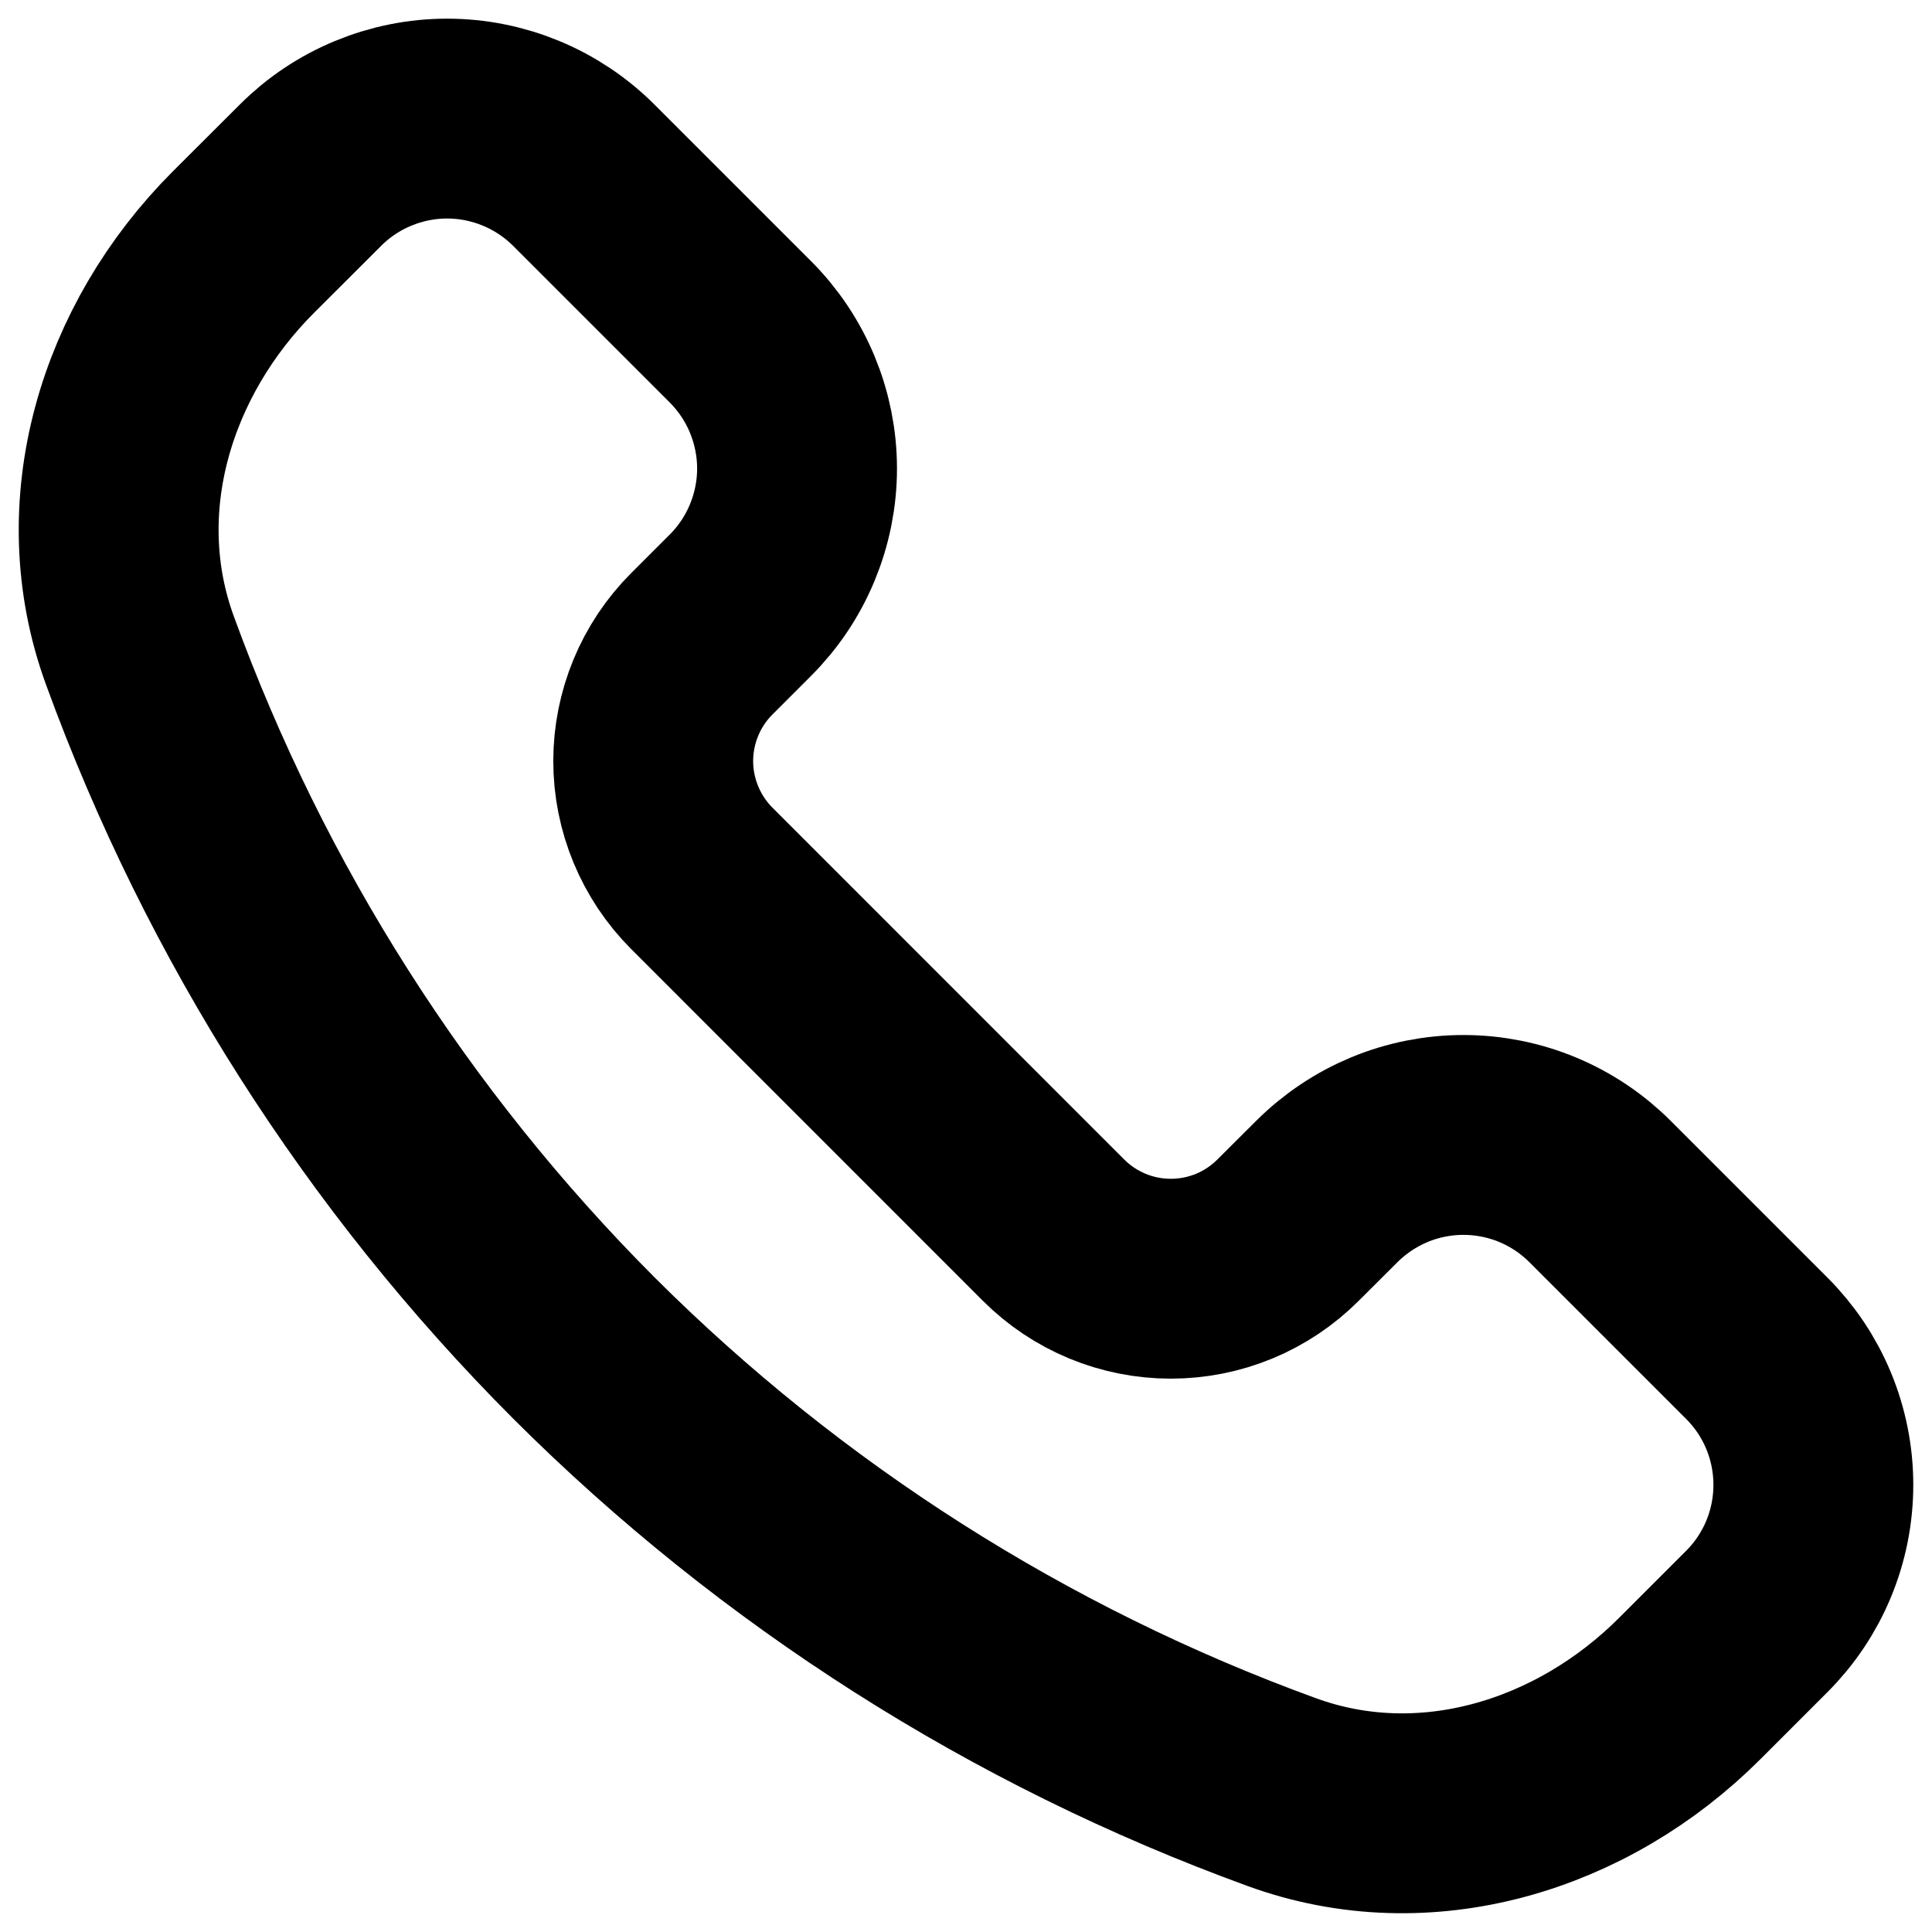 <svg width="29" height="29" viewBox="0 0 29 29" fill="none" xmlns="http://www.w3.org/2000/svg">
<path d="M8.765 20.235C5.808 17.272 3.534 13.699 2.101 9.766C1.314 7.615 2.035 5.253 3.655 3.633L4.658 2.632C4.927 2.362 5.247 2.148 5.6 2.002C5.952 1.856 6.33 1.78 6.711 1.78C7.093 1.78 7.47 1.856 7.823 2.002C8.175 2.148 8.495 2.362 8.765 2.632L11.112 4.979C11.382 5.249 11.596 5.569 11.742 5.921C11.888 6.274 11.964 6.651 11.964 7.033C11.964 7.414 11.888 7.792 11.742 8.144C11.596 8.497 11.382 8.817 11.112 9.086L10.534 9.664C10.303 9.895 10.12 10.169 9.995 10.471C9.87 10.773 9.805 11.097 9.805 11.424C9.805 11.751 9.87 12.074 9.995 12.376C10.12 12.678 10.303 12.953 10.534 13.184L15.814 18.465C16.045 18.696 16.32 18.88 16.622 19.005C16.924 19.13 17.247 19.194 17.574 19.194C17.901 19.194 18.225 19.13 18.527 19.005C18.829 18.88 19.103 18.696 19.334 18.465L19.913 17.888C20.183 17.618 20.503 17.404 20.855 17.257C21.207 17.111 21.585 17.036 21.967 17.036C22.348 17.036 22.726 17.111 23.078 17.257C23.431 17.404 23.751 17.618 24.02 17.888L26.367 20.235C26.637 20.504 26.852 20.824 26.998 21.177C27.144 21.529 27.219 21.907 27.219 22.288C27.219 22.67 27.144 23.048 26.998 23.4C26.852 23.752 26.637 24.073 26.367 24.342L25.366 25.343C23.747 26.964 21.384 27.686 19.234 26.898C15.301 25.466 11.727 23.192 8.765 20.235Z" stroke="black" stroke-width="3" stroke-linejoin="round"/>
</svg>
